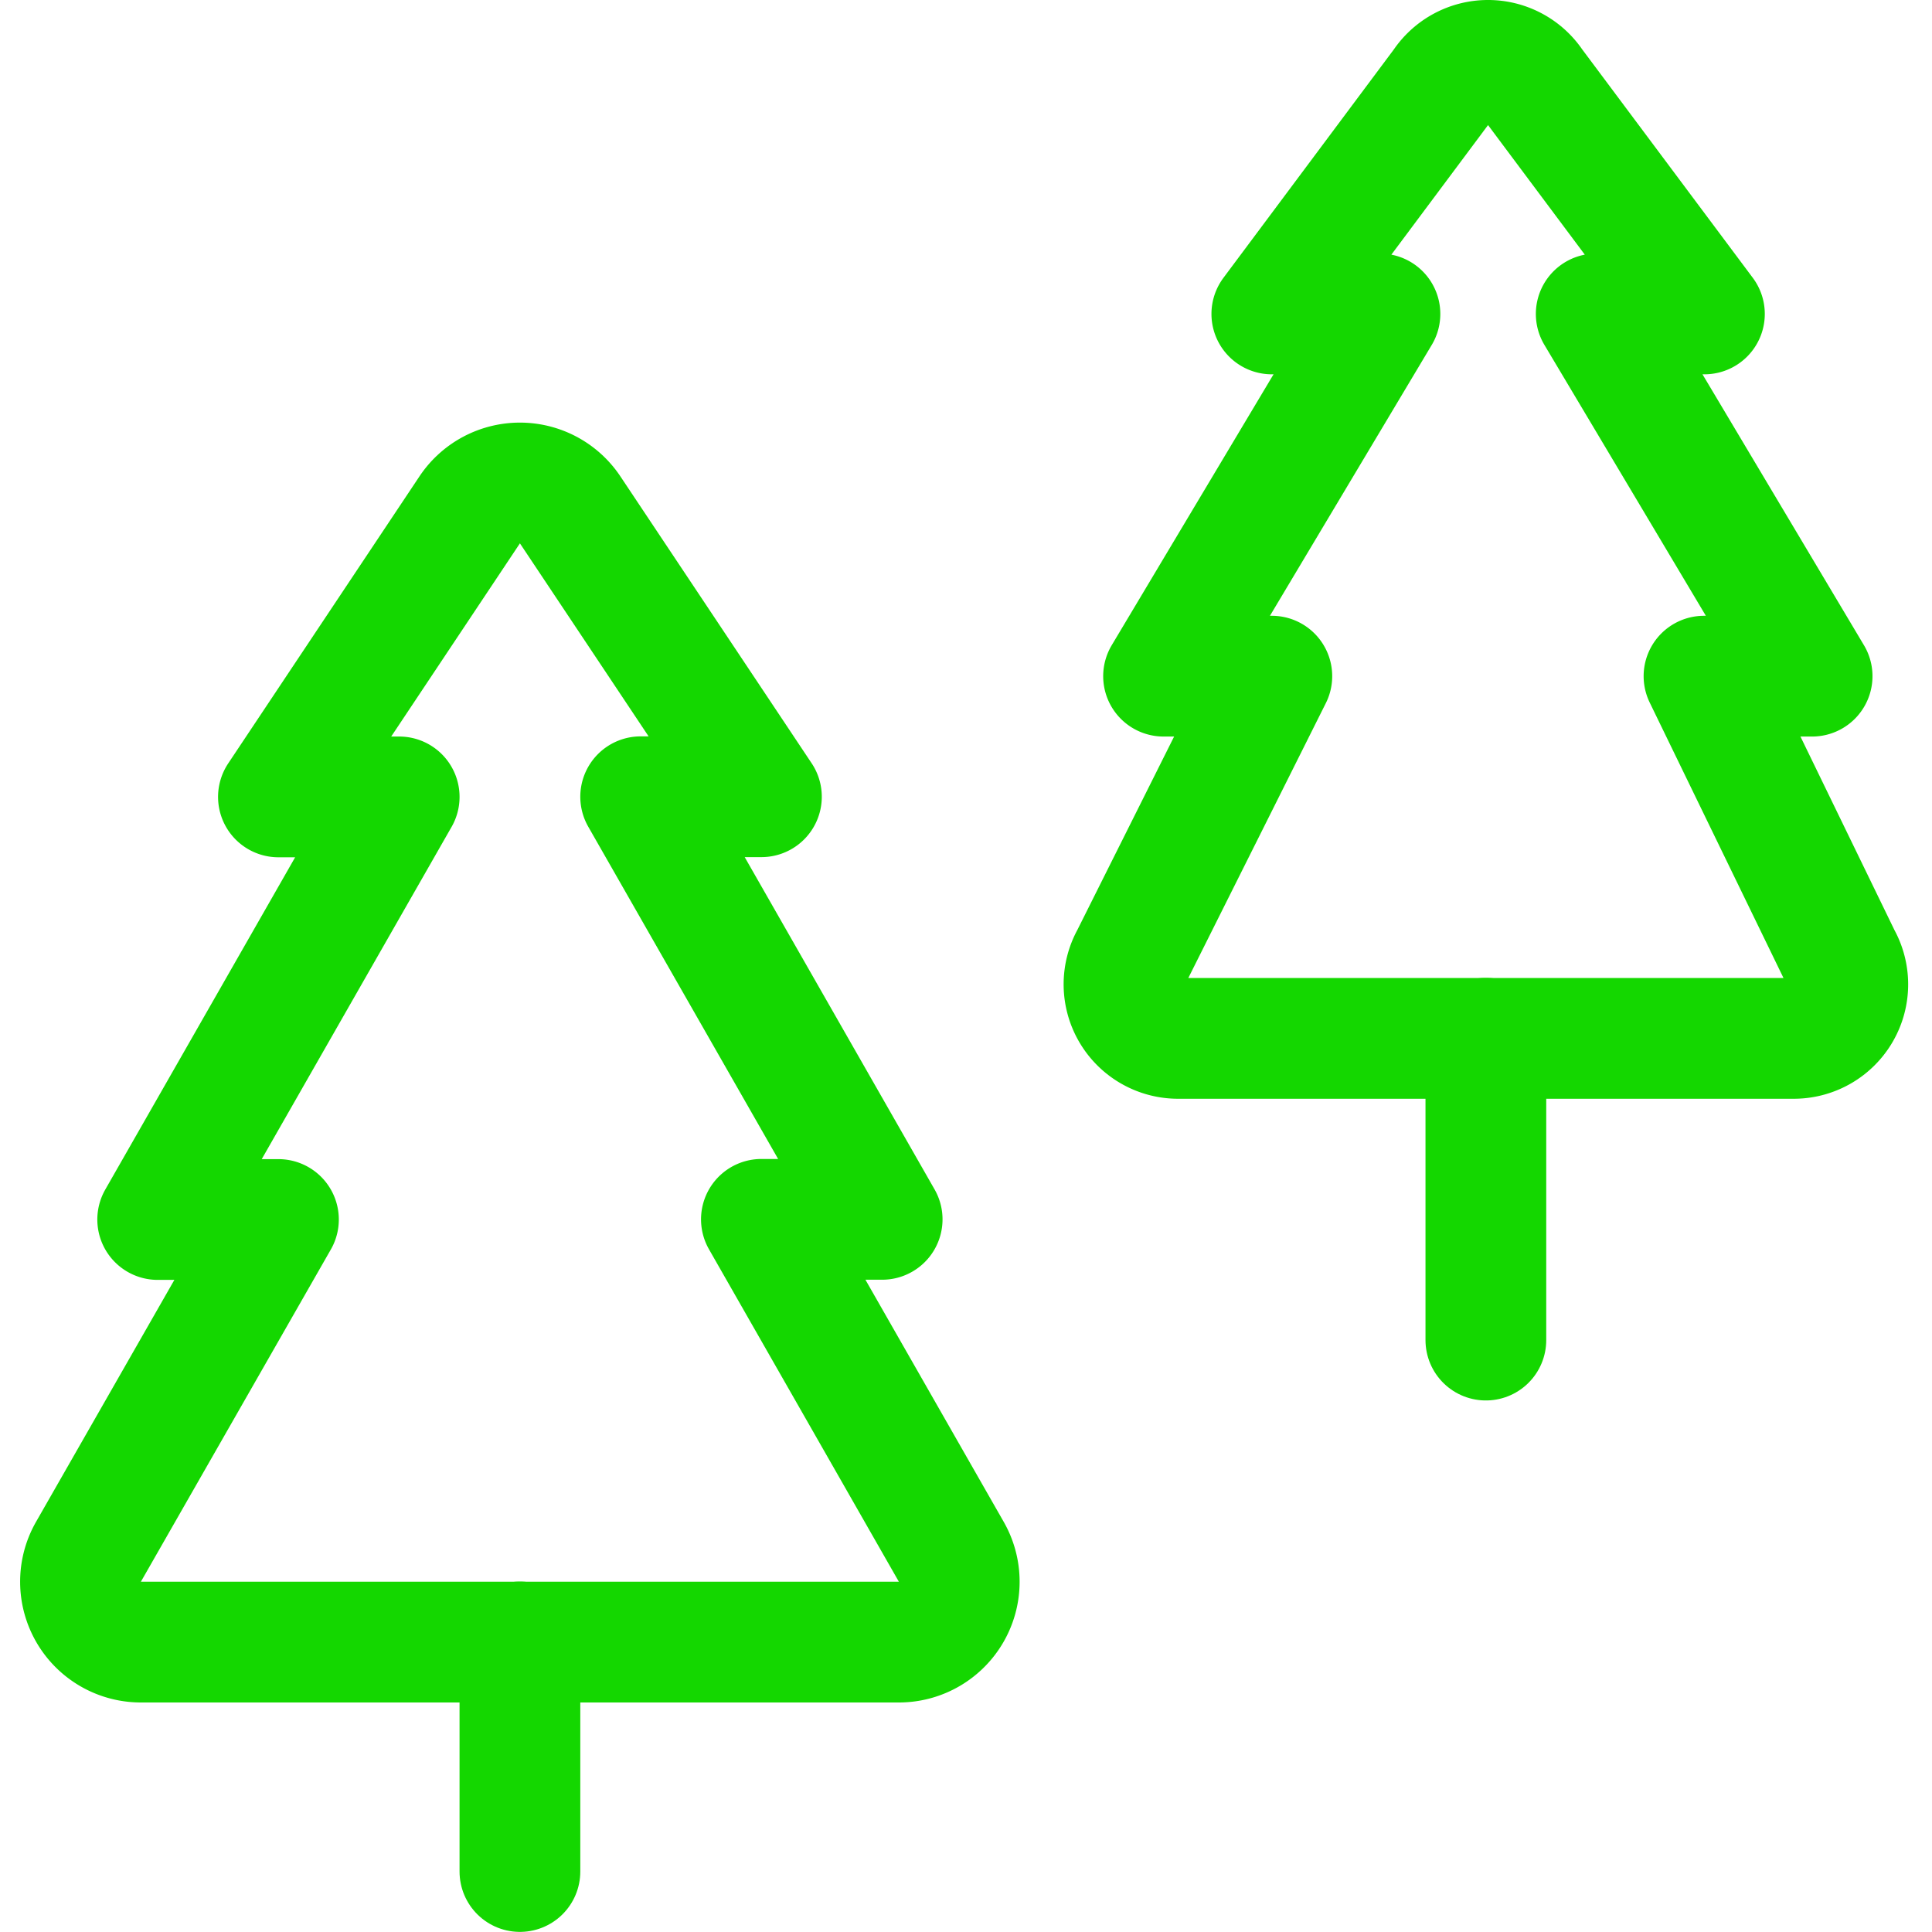 <svg viewBox="0 0 140 140" height="140" width="140" xmlns="http://www.w3.org/2000/svg"><g transform="matrix(5.833,0,0,5.833,0,0)"><path d="M11.166,20.4a.75.75,0,0,0,.652-1.122L9.459,15.148h1.5l-3-5.25h1.5L7.083,6.334a.75.75,0,0,0-1.248,0L3.459,9.9h1.5l-3,5.25h1.5L1.1,19.276A.75.75,0,0,0,1.751,20.4Z" fill="none" stroke="#14d700" stroke-linecap="round" stroke-linejoin="round" stroke-width="1.5"></path><path d="M6.459 20.398L6.459 23.25" fill="none" stroke="#14d700" stroke-linecap="round" stroke-linejoin="round" stroke-width="1.5"></path><path d="M22.286,12.9a.671.671,0,0,0,.583-1l-1.7-3.5h1.343L19.83,3.9h1.344L19.045,1.049a.672.672,0,0,0-1.118,0L15.8,3.9h1.343L14.455,8.4H15.8l-1.751,3.5a.672.672,0,0,0,.584,1Z" fill="none" stroke="#14d700" stroke-linecap="round" stroke-linejoin="round" stroke-width="1.5"></path><path d="M18.459 12.898L18.459 16.648" fill="none" stroke="#14d700" stroke-linecap="round" stroke-linejoin="round" stroke-width="1.5"></path></g></svg>